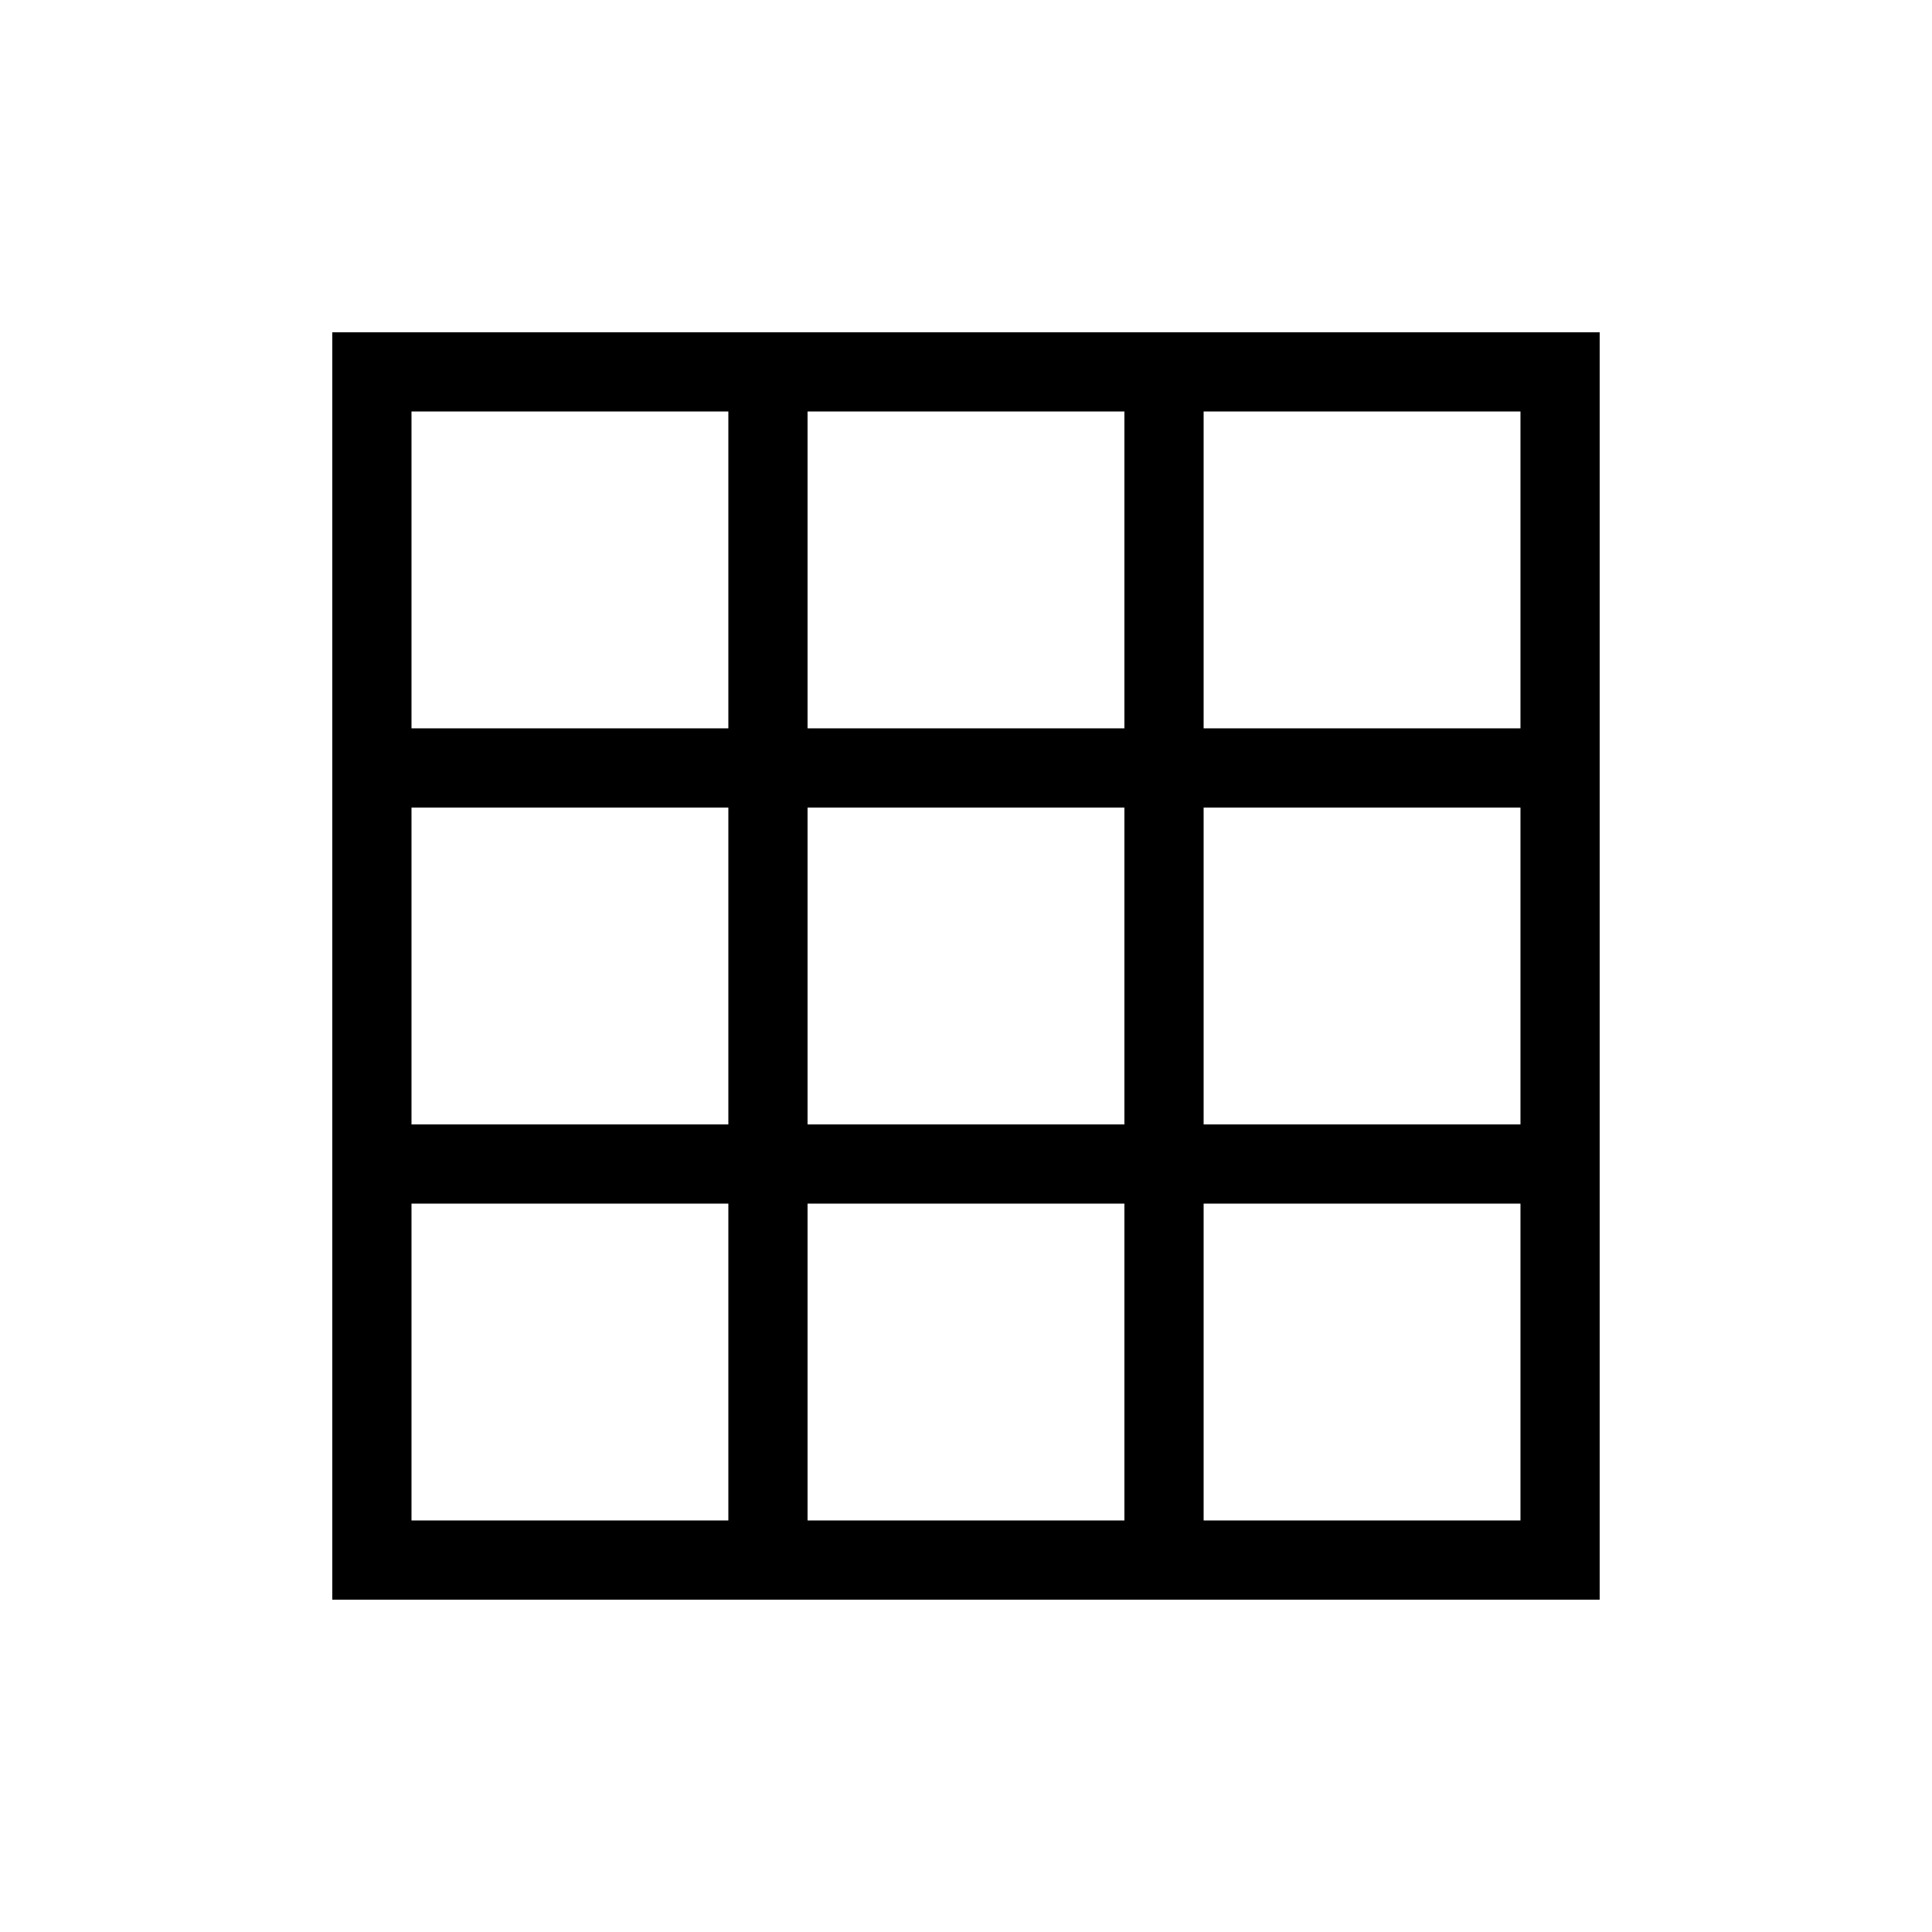 <?xml version="1.0" encoding="UTF-8"?>
<!-- Uploaded to: SVG Repo, www.svgrepo.com, Generator: SVG Repo Mixer Tools -->
<svg fill="#000000" width="800px" height="800px" version="1.1" viewBox="144 144 512 512" xmlns="http://www.w3.org/2000/svg">
 <path d="m232.06 232.06v335.87h335.87v-335.87zm104.96 314.88h-83.969v-83.969h83.969zm0-104.96h-83.969v-83.969h83.969zm0-104.96h-83.969v-83.969h83.969zm104.96 209.92h-83.969v-83.969h83.969zm0-104.96h-83.969v-83.969h83.969zm0-104.96h-83.969v-83.969h83.969zm104.96 209.92h-83.969v-83.969h83.969zm0-104.96h-83.969v-83.969h83.969zm0-104.96h-83.969v-83.969h83.969z"/>
</svg>